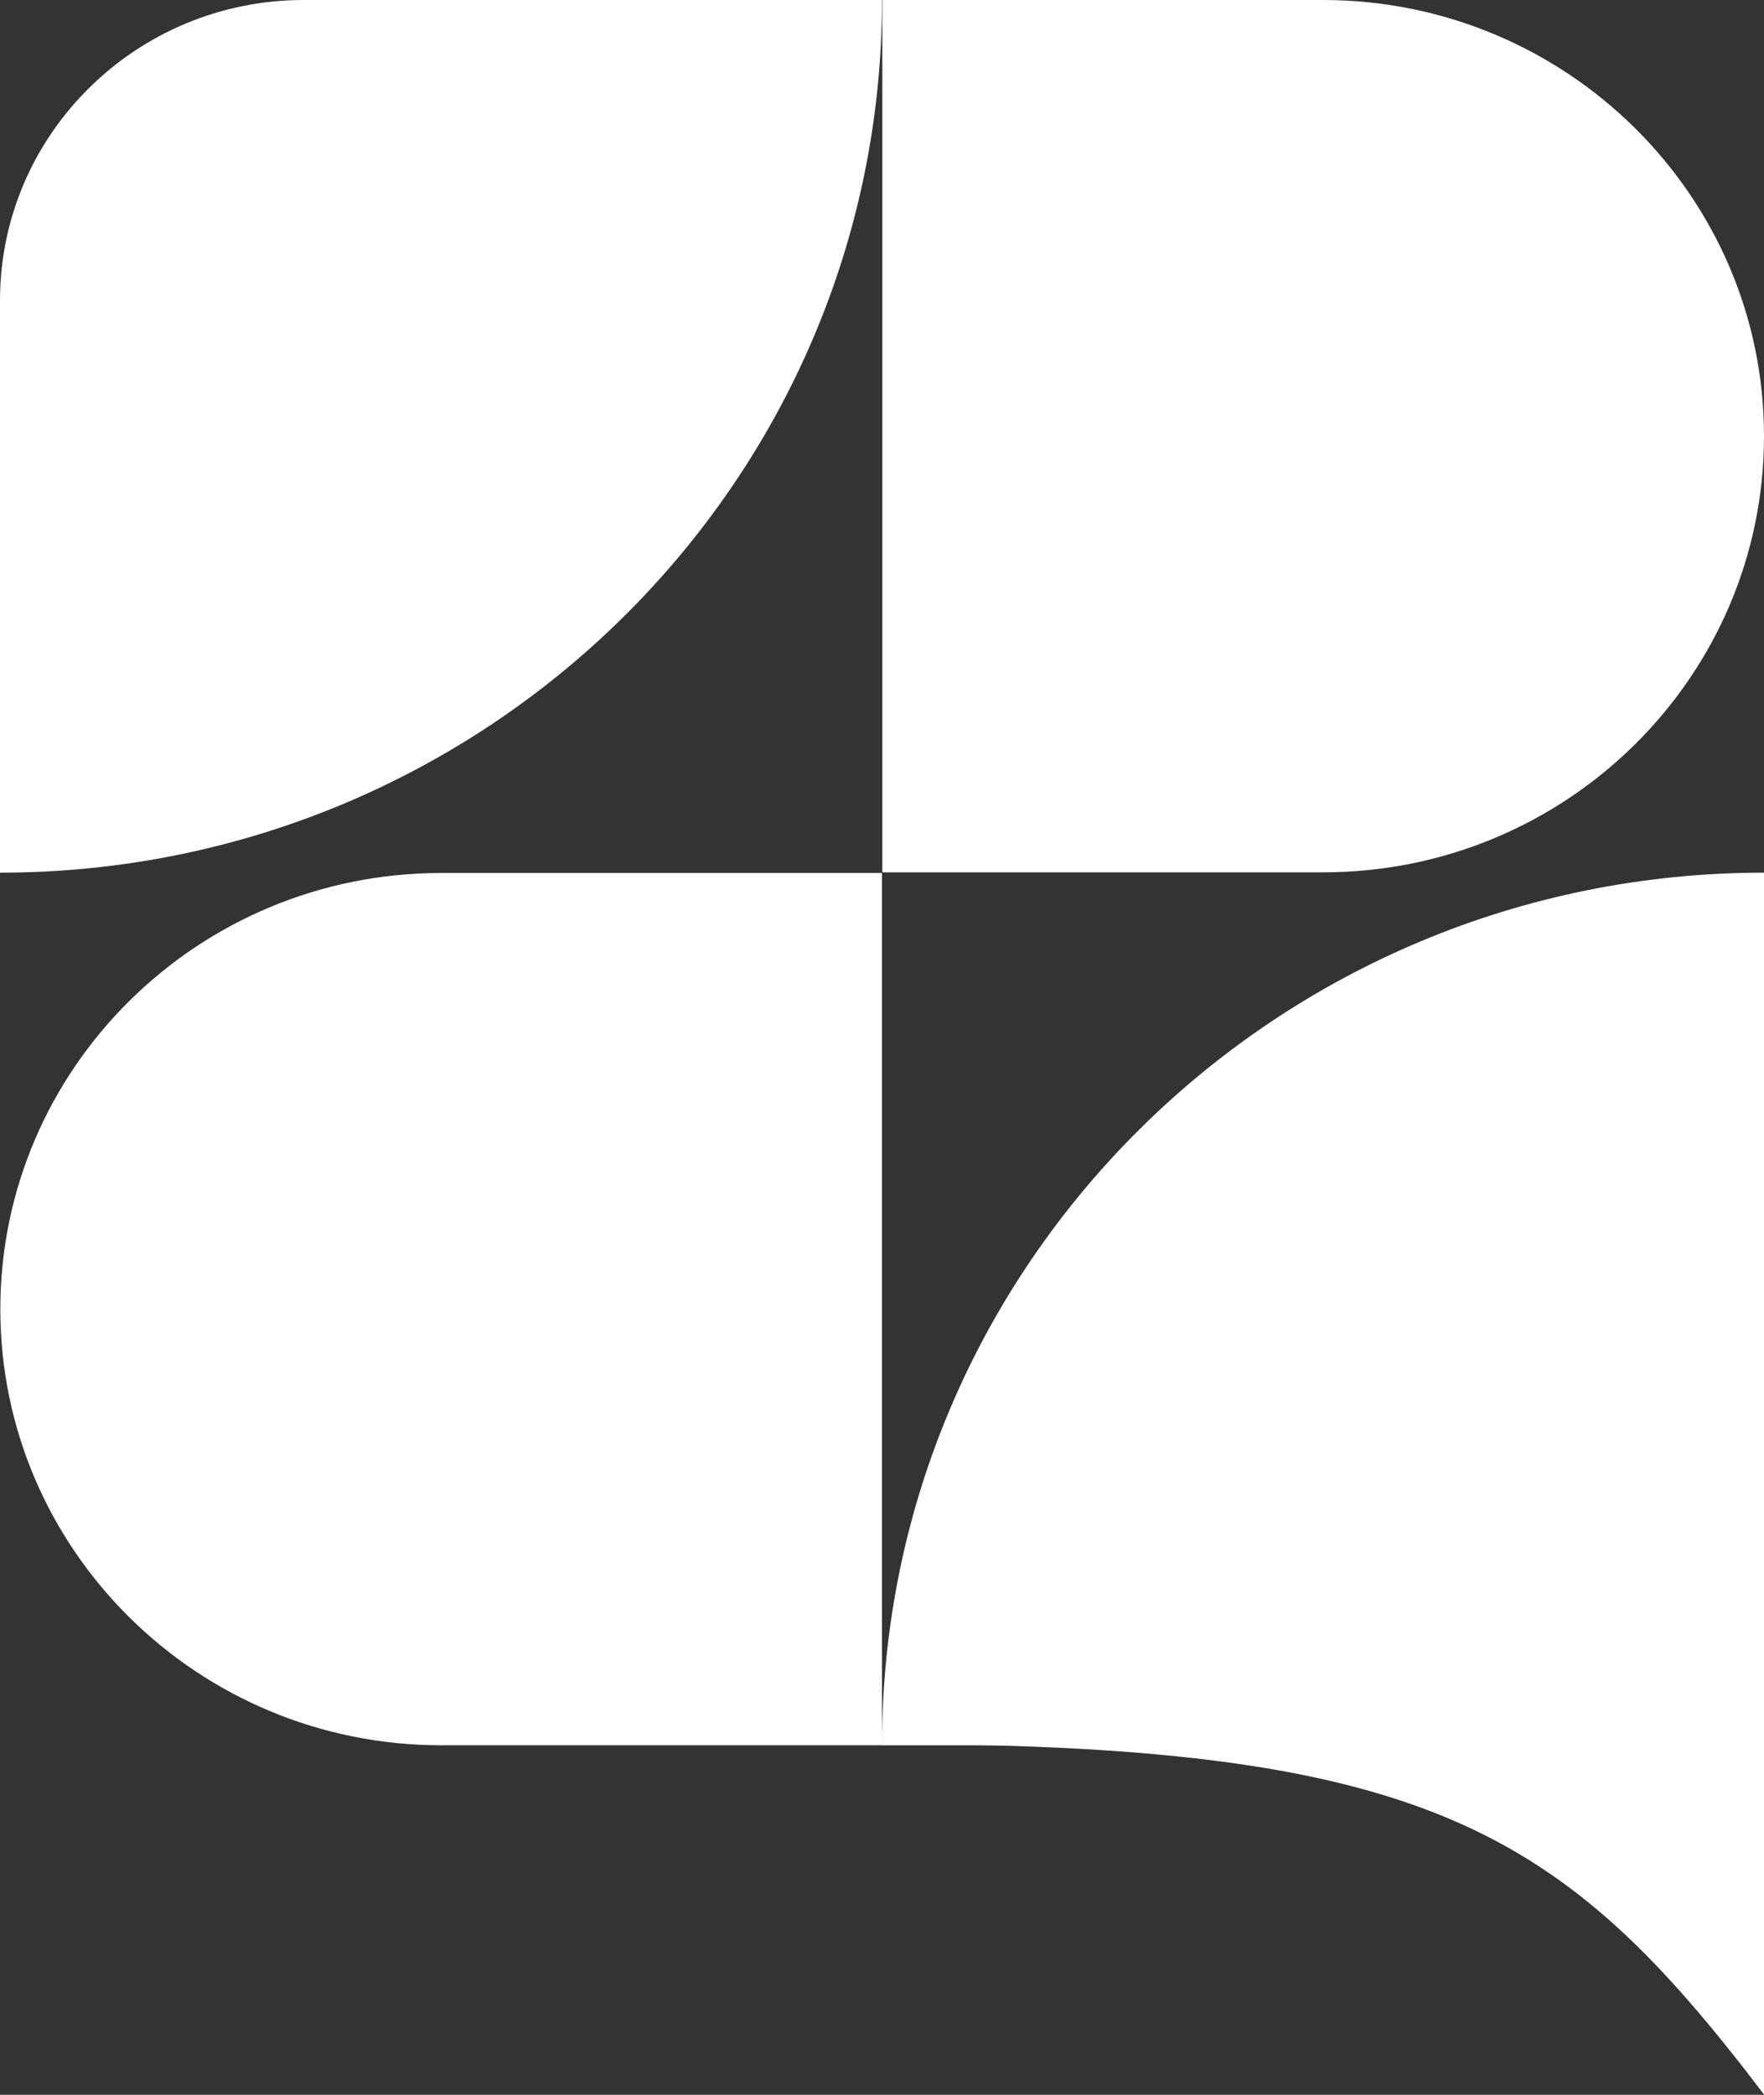 <svg xmlns="http://www.w3.org/2000/svg" width="32" height="38" viewBox="0 0 32 38" fill="none"><rect x="0" y="0" width="32" height="38" fill="#333333" stroke="none"/><g clip-path="url(#clip0_25242_17021)"><path d="M5.51 0H16C16 8.734 8.828 15.83 0 15.83V5.451C0 2.442 2.469 0 5.51 0Z" fill="#ffffff"></path><path d="M16 0H23.997C28.411 0 32 3.545 32 7.912C32 12.279 28.417 15.824 24.003 15.824H16.006V0H16Z" fill="#ffffff"></path><path d="M32 31.66L16 31.66C16 22.926 23.166 15.83 32 15.83V31.66Z" fill="#ffffff"></path><path d="M16 31.659H8.003C3.589 31.659 0.006 28.115 0.006 23.748C0.006 19.381 3.589 15.836 8.003 15.836L16 15.836L16 31.666V31.659Z" fill="#ffffff"></path><path d="M15.723 31.635C25.85 31.611 28.319 33.146 32 37.994V27.635" fill="#ffffff"></path></g><defs><clipPath id="clip0_25242_17021"><rect width="32" height="38" fill="white"></rect></clipPath></defs></svg>